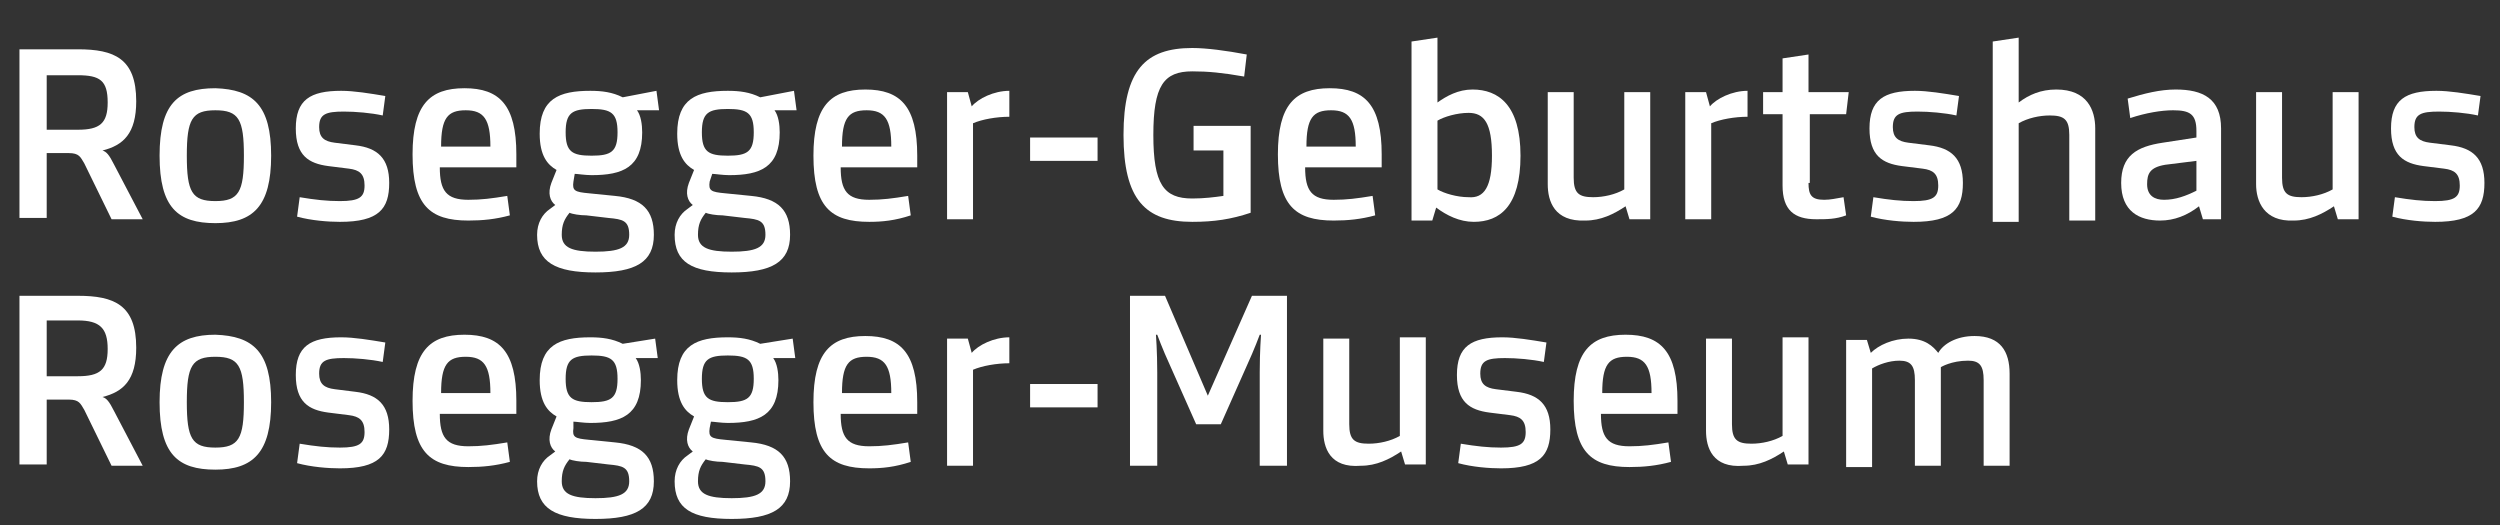 <?xml version="1.0" encoding="UTF-8"?>
<svg xmlns="http://www.w3.org/2000/svg" xmlns:xlink="http://www.w3.org/1999/xlink" version="1.1" id="Ebene_1" x="0px" y="0px" viewBox="0 0 192.7 40.5" style="enable-background:new 0 0 192.7 40.5;" xml:space="preserve">
<rect x="0" y="0" width="192.7" height="40.5" fill="#333333" stroke="none"/>
<style type="text/css">
	.st0{fill:#FFFFFF;}
</style>
<g>
	<path class="st0" d="M6,3.8c2.8,0,4.5,0.7,4.5,4c0,2.5-1,3.4-2.6,3.8v0c0.3,0.1,0.5,0.3,0.9,1.1l2.2,4.2H8.6l-2.1-4.3   c-0.3-0.5-0.4-0.8-1.2-0.8H3.6v5H1.5V3.8H6z M6,10c1.7,0,2.3-0.5,2.3-2.1c0-1.7-0.6-2.1-2.3-2.1H3.6V10H6z"></path>
	<path class="st0" d="M20.9,12c0,3.9-1.4,5.2-4.3,5.2c-2.9,0-4.3-1.2-4.3-5.2s1.4-5.2,4.3-5.2C19.5,6.9,20.9,8.1,20.9,12z M18.8,12   c0-2.8-0.4-3.5-2.2-3.5s-2.2,0.7-2.2,3.5c0,2.8,0.4,3.5,2.2,3.5S18.8,14.8,18.8,12z"></path>
	<path class="st0" d="M27.4,11.2c1.7,0.2,2.6,1,2.6,2.9c0,2-0.8,3-3.8,3c-0.9,0-2.2-0.1-3.3-0.4l0.2-1.5c1.2,0.2,2.1,0.3,3.1,0.3   c1.5,0,1.9-0.3,1.9-1.2c0-0.9-0.4-1.2-1.2-1.3l-1.6-0.2c-1.5-0.2-2.5-0.8-2.5-2.9c0-2.2,1.1-2.9,3.5-2.9c1,0,2.2,0.2,3.4,0.4   l-0.2,1.5c-0.9-0.2-2.1-0.3-3-0.3c-1.4,0-1.9,0.2-1.9,1.2c0,0.8,0.4,1.1,1.2,1.2L27.4,11.2z"></path>
	<path class="st0" d="M39.8,12.9h-5.9c0,1.8,0.5,2.5,2.2,2.5c1,0,1.8-0.1,3-0.3l0.2,1.5c-1.1,0.3-2.1,0.4-3.2,0.4   c-3,0-4.3-1.2-4.3-5.1c0-3.8,1.3-5.1,4-5.1c2.7,0,4,1.3,4,5.1V12.9z M37.8,11.3c0-2.1-0.5-2.8-1.9-2.8s-1.9,0.6-1.9,2.8H37.8z"></path>
	<path class="st0" d="M44.2,14c-0.1,0.7,0.1,0.8,1.2,0.9l2,0.2c2.1,0.2,3,1.1,3,3c0,2.1-1.4,2.9-4.5,2.9s-4.5-0.8-4.5-2.9   c0-0.9,0.4-1.6,1-2l0.4-0.3c-0.4-0.3-0.6-0.9-0.3-1.7l0.4-1c-0.7-0.4-1.3-1.1-1.3-2.8c0-2.7,1.5-3.3,3.9-3.3c0.9,0,1.7,0.1,2.5,0.5   L50.6,7l0.2,1.5h-1.7c0.3,0.4,0.4,1.1,0.4,1.7c0,2.7-1.5,3.3-3.9,3.3c-0.5,0-1.1-0.1-1.3-0.1L44.2,14z M45.2,16.6   c-0.5,0-1.1-0.1-1.3-0.2c-0.4,0.5-0.6,0.9-0.6,1.7c0,1,0.8,1.3,2.6,1.3s2.6-0.3,2.6-1.3c0-1.1-0.5-1.2-1.6-1.3L45.2,16.6z    M47.6,10.2c0-1.5-0.5-1.8-2-1.8c-1.5,0-2,0.3-2,1.8c0,1.5,0.5,1.8,2,1.8C47.1,12,47.6,11.7,47.6,10.2z"></path>
	<path class="st0" d="M54.7,14c-0.1,0.7,0.1,0.8,1.2,0.9l2,0.2c2.1,0.2,3,1.1,3,3c0,2.1-1.4,2.9-4.5,2.9S52,20.2,52,18.1   c0-0.9,0.4-1.6,1-2l0.4-0.3c-0.4-0.3-0.6-0.9-0.3-1.7l0.4-1c-0.7-0.4-1.3-1.1-1.3-2.8c0-2.7,1.5-3.3,3.9-3.3c0.9,0,1.7,0.1,2.5,0.5   L61.2,7l0.2,1.5h-1.7c0.3,0.4,0.4,1.1,0.4,1.7c0,2.7-1.5,3.3-3.9,3.3c-0.5,0-1.1-0.1-1.3-0.1L54.7,14z M55.7,16.6   c-0.5,0-1.1-0.1-1.3-0.2c-0.4,0.5-0.6,0.9-0.6,1.7c0,1,0.8,1.3,2.6,1.3c1.8,0,2.6-0.3,2.6-1.3c0-1.1-0.5-1.2-1.6-1.3L55.7,16.6z    M58.1,10.2c0-1.5-0.5-1.8-2-1.8c-1.5,0-2,0.3-2,1.8c0,1.5,0.5,1.8,2,1.8C57.6,12,58.1,11.7,58.1,10.2z"></path>
	<path class="st0" d="M70.7,12.9h-5.9c0,1.8,0.5,2.5,2.2,2.5c1,0,1.8-0.1,3-0.3l0.2,1.5C69,17,68,17.1,67,17.1c-3,0-4.3-1.2-4.3-5.1   c0-3.8,1.3-5.1,4-5.1c2.7,0,4,1.3,4,5.1V12.9z M68.7,11.3c0-2.1-0.5-2.8-1.9-2.8c-1.4,0-1.9,0.6-1.9,2.8H68.7z"></path>
	<path class="st0" d="M77.8,9c-1,0-2.1,0.2-2.8,0.5v7.4h-2V7.1h1.6l0.3,1.1c0.5-0.6,1.7-1.2,2.9-1.2V9z"></path>
	<path class="st0" d="M84.6,10.6v1.8h-5.2v-1.8H84.6z"></path>
	<path class="st0" d="M96.4,9.7v6.7c-1.5,0.5-2.8,0.7-4.5,0.7c-3.6,0-5.3-1.7-5.3-6.7s1.7-6.7,5.3-6.7c1.1,0,2.6,0.2,4.2,0.5   l-0.2,1.7c-1.7-0.3-2.8-0.4-4-0.4c-2.2,0-3,1.1-3,4.9c0,3.8,0.8,4.9,3,4.9c0.9,0,1.7-0.1,2.4-0.2v-3.5H92V9.7H96.4z"></path>
	<path class="st0" d="M106.5,12.9h-5.9c0,1.8,0.5,2.5,2.2,2.5c1,0,1.8-0.1,3-0.3l0.2,1.5c-1.1,0.3-2.1,0.4-3.2,0.4   c-3,0-4.3-1.2-4.3-5.1c0-3.8,1.3-5.1,4-5.1c2.7,0,4,1.3,4,5.1V12.9z M104.5,11.3c0-2.1-0.5-2.8-1.9-2.8c-1.4,0-1.9,0.6-1.9,2.8   H104.5z"></path>
	<path class="st0" d="M117.2,12c0,3.9-1.6,5.1-3.6,5.1c-1.1,0-2.1-0.5-2.9-1.1l-0.3,1h-1.6V3.2l2-0.3v5c0.7-0.5,1.6-1,2.7-1   C115.5,6.9,117.2,8.1,117.2,12z M115,12c0-2.5-0.6-3.3-1.8-3.3c-0.9,0-1.9,0.3-2.4,0.6v5.3c0.5,0.3,1.5,0.6,2.4,0.6   C114.4,15.3,115,14.4,115,12z"></path>
	<path class="st0" d="M119.3,14.2V7.1h2v6.6c0,1.2,0.4,1.5,1.5,1.5c0.8,0,1.7-0.2,2.4-0.6V7.1h2v9.8h-1.6l-0.3-1   c-0.9,0.6-1.9,1.1-3.1,1.1C119.8,17.1,119.3,15.5,119.3,14.2z"></path>
	<path class="st0" d="M134.7,9c-1,0-2.1,0.2-2.8,0.5v7.4h-2V7.1h1.6l0.3,1.1c0.5-0.6,1.7-1.2,2.9-1.2V9z"></path>
	<path class="st0" d="M139.4,14.1c0,0.9,0.2,1.3,1.2,1.3c0.5,0,0.9-0.1,1.5-0.2l0.2,1.4c-0.8,0.3-1.5,0.3-2.3,0.3   c-1.7,0-2.6-0.7-2.6-2.6V8.8h-1.5V7.1h1.5V4.5l2-0.3v2.9h3.1l-0.2,1.7h-2.8V14.1z"></path>
	<path class="st0" d="M148.7,11.2c1.7,0.2,2.6,1,2.6,2.9c0,2-0.8,3-3.8,3c-0.9,0-2.2-0.1-3.3-0.4l0.2-1.5c1.2,0.2,2.1,0.3,3.1,0.3   c1.5,0,1.9-0.3,1.9-1.2c0-0.9-0.4-1.2-1.2-1.3l-1.6-0.2c-1.5-0.2-2.5-0.8-2.5-2.9c0-2.2,1.1-2.9,3.5-2.9c1,0,2.2,0.2,3.4,0.4   l-0.2,1.5c-0.9-0.2-2.1-0.3-3-0.3c-1.4,0-1.9,0.2-1.9,1.2c0,0.8,0.4,1.1,1.2,1.2L148.7,11.2z"></path>
	<path class="st0" d="M161.5,9.9v7.1h-2v-6.6c0-1.2-0.4-1.5-1.5-1.5c-0.8,0-1.7,0.2-2.4,0.6v7.6h-2V3.2l2-0.3v5c0.8-0.6,1.7-1,2.9-1   C160.9,6.9,161.5,8.5,161.5,9.9z"></path>
	<path class="st0" d="M171.4,16.9h-1.6l-0.3-1c-0.9,0.7-1.9,1.1-3,1.1c-1.6,0-3-0.7-3-2.9c0-2.1,1.2-2.8,3.2-3.1l2.6-0.4v-0.5   c0-1.3-0.5-1.6-1.8-1.6c-0.9,0-2.1,0.2-3.3,0.6l-0.2-1.5c1.3-0.4,2.5-0.7,3.7-0.7c2.1,0,3.5,0.7,3.5,3V16.9z M169.3,12.4l-2.4,0.3   c-1.2,0.2-1.4,0.7-1.4,1.5c0,0.9,0.6,1.2,1.3,1.2c0.9,0,1.7-0.3,2.5-0.7V12.4z"></path>
	<path class="st0" d="M173.9,14.2V7.1h2v6.6c0,1.2,0.4,1.5,1.5,1.5c0.8,0,1.7-0.2,2.4-0.6V7.1h2v9.8h-1.6l-0.3-1   c-0.9,0.6-1.9,1.1-3.1,1.1C174.5,17.1,173.9,15.5,173.9,14.2z"></path>
	<path class="st0" d="M188.9,11.2c1.7,0.2,2.6,1,2.6,2.9c0,2-0.8,3-3.8,3c-0.9,0-2.2-0.1-3.3-0.4l0.2-1.5c1.2,0.2,2.1,0.3,3.1,0.3   c1.5,0,1.9-0.3,1.9-1.2c0-0.9-0.4-1.2-1.2-1.3l-1.6-0.2c-1.5-0.2-2.5-0.8-2.5-2.9c0-2.2,1.1-2.9,3.5-2.9c1,0,2.2,0.2,3.4,0.4   l-0.2,1.5c-0.9-0.2-2.1-0.3-3-0.3c-1.4,0-1.9,0.2-1.9,1.2c0,0.8,0.4,1.1,1.2,1.2L188.9,11.2z"></path>
	<path class="st0" d="M6,22.8c2.8,0,4.5,0.7,4.5,4c0,2.5-1,3.4-2.6,3.8v0c0.3,0.1,0.5,0.3,0.9,1.1l2.2,4.2H8.6l-2.1-4.3   c-0.3-0.5-0.4-0.8-1.2-0.8H3.6v5H1.5V22.8H6z M6,29c1.7,0,2.3-0.5,2.3-2.1S7.7,24.7,6,24.7H3.6V29H6z"></path>
	<path class="st0" d="M20.9,31c0,3.9-1.4,5.2-4.3,5.2c-2.9,0-4.3-1.2-4.3-5.2c0-3.9,1.4-5.2,4.3-5.2C19.5,25.9,20.9,27.1,20.9,31z    M18.8,31c0-2.8-0.4-3.5-2.2-3.5s-2.2,0.7-2.2,3.5s0.4,3.5,2.2,3.5S18.8,33.8,18.8,31z"></path>
	<path class="st0" d="M27.4,30.2c1.7,0.2,2.6,1,2.6,2.9c0,2-0.8,3-3.8,3c-0.9,0-2.2-0.1-3.3-0.4l0.2-1.5c1.2,0.2,2.1,0.3,3.1,0.3   c1.5,0,1.9-0.3,1.9-1.2c0-0.9-0.4-1.2-1.2-1.3l-1.6-0.2c-1.5-0.2-2.5-0.8-2.5-2.9c0-2.2,1.1-2.9,3.5-2.9c1,0,2.2,0.2,3.4,0.4   l-0.2,1.5c-0.9-0.2-2.1-0.3-3-0.3c-1.4,0-1.9,0.2-1.9,1.2c0,0.8,0.4,1.1,1.2,1.2L27.4,30.2z"></path>
	<path class="st0" d="M39.8,31.9h-5.9c0,1.8,0.5,2.5,2.2,2.5c1,0,1.8-0.1,3-0.3l0.2,1.5c-1.1,0.3-2.1,0.4-3.2,0.4   c-3,0-4.3-1.2-4.3-5.1c0-3.8,1.3-5.1,4-5.1c2.7,0,4,1.3,4,5.1V31.9z M37.8,30.3c0-2.1-0.5-2.8-1.9-2.8s-1.9,0.6-1.9,2.8H37.8z"></path>
	<path class="st0" d="M44.2,33c-0.1,0.7,0.1,0.8,1.2,0.9l2,0.2c2.1,0.2,3,1.1,3,3c0,2.1-1.4,2.9-4.5,2.9s-4.5-0.8-4.5-2.9   c0-0.9,0.4-1.6,1-2l0.4-0.3c-0.4-0.3-0.6-0.9-0.3-1.7l0.4-1c-0.7-0.4-1.3-1.1-1.3-2.8c0-2.7,1.5-3.3,3.9-3.3c0.9,0,1.7,0.1,2.5,0.5   l2.5-0.4l0.2,1.5h-1.7c0.3,0.4,0.4,1.1,0.4,1.7c0,2.7-1.5,3.3-3.9,3.3c-0.5,0-1.1-0.1-1.3-0.1L44.2,33z M45.2,35.6   c-0.5,0-1.1-0.1-1.3-0.2c-0.4,0.5-0.6,0.9-0.6,1.7c0,1,0.8,1.3,2.6,1.3s2.6-0.3,2.6-1.3c0-1.1-0.5-1.2-1.6-1.3L45.2,35.6z    M47.6,29.2c0-1.5-0.5-1.8-2-1.8c-1.5,0-2,0.3-2,1.8s0.5,1.8,2,1.8C47.1,31,47.6,30.7,47.6,29.2z"></path>
	<path class="st0" d="M54.7,33c-0.1,0.7,0.1,0.8,1.2,0.9l2,0.2c2.1,0.2,3,1.1,3,3c0,2.1-1.4,2.9-4.5,2.9S52,39.2,52,37.1   c0-0.9,0.4-1.6,1-2l0.4-0.3c-0.4-0.3-0.6-0.9-0.3-1.7l0.4-1c-0.7-0.4-1.3-1.1-1.3-2.8c0-2.7,1.5-3.3,3.9-3.3c0.9,0,1.7,0.1,2.5,0.5   l2.5-0.4l0.2,1.5h-1.7c0.3,0.4,0.4,1.1,0.4,1.7c0,2.7-1.5,3.3-3.9,3.3c-0.5,0-1.1-0.1-1.3-0.1L54.7,33z M55.7,35.6   c-0.5,0-1.1-0.1-1.3-0.2c-0.4,0.5-0.6,0.9-0.6,1.7c0,1,0.8,1.3,2.6,1.3c1.8,0,2.6-0.3,2.6-1.3c0-1.1-0.5-1.2-1.6-1.3L55.7,35.6z    M58.1,29.2c0-1.5-0.5-1.8-2-1.8c-1.5,0-2,0.3-2,1.8s0.5,1.8,2,1.8C57.6,31,58.1,30.7,58.1,29.2z"></path>
	<path class="st0" d="M70.7,31.9h-5.9c0,1.8,0.5,2.5,2.2,2.5c1,0,1.8-0.1,3-0.3l0.2,1.5C69,36,68,36.1,67,36.1c-3,0-4.3-1.2-4.3-5.1   c0-3.8,1.3-5.1,4-5.1c2.7,0,4,1.3,4,5.1V31.9z M68.7,30.3c0-2.1-0.5-2.8-1.9-2.8c-1.4,0-1.9,0.6-1.9,2.8H68.7z"></path>
	<path class="st0" d="M77.8,28c-1,0-2.1,0.2-2.8,0.5v7.4h-2v-9.8h1.6l0.3,1.1c0.5-0.6,1.7-1.2,2.9-1.2V28z"></path>
	<path class="st0" d="M84.6,29.6v1.8h-5.2v-1.8H84.6z"></path>
	<path class="st0" d="M96.5,22.8h2.7v13.1h-2.1v-7.2c0-1.6,0.1-2.9,0.1-2.9h-0.1c0,0-0.4,1.1-1,2.4l-2,4.5h-1.9l-2-4.5   c-0.6-1.3-1-2.4-1-2.4h-0.1c0,0,0.1,1.3,0.1,2.9v7.2h-2.1V22.8h2.7l3.3,7.7h0L96.5,22.8z"></path>
	<path class="st0" d="M102,33.2v-7.1h2v6.6c0,1.2,0.4,1.5,1.5,1.5c0.8,0,1.7-0.2,2.4-0.6v-7.6h2v9.8h-1.6l-0.3-1   c-0.9,0.6-1.9,1.1-3.1,1.1C102.5,36.1,102,34.5,102,33.2z"></path>
	<path class="st0" d="M116.9,30.2c1.7,0.2,2.6,1,2.6,2.9c0,2-0.8,3-3.8,3c-0.9,0-2.2-0.1-3.3-0.4l0.2-1.5c1.2,0.2,2.1,0.3,3.1,0.3   c1.5,0,1.9-0.3,1.9-1.2c0-0.9-0.4-1.2-1.2-1.3l-1.6-0.2c-1.5-0.2-2.5-0.8-2.5-2.9c0-2.2,1.1-2.9,3.5-2.9c1,0,2.2,0.2,3.4,0.4   l-0.2,1.5c-0.9-0.2-2.1-0.3-3-0.3c-1.4,0-1.9,0.2-1.9,1.2c0,0.8,0.4,1.1,1.2,1.2L116.9,30.2z"></path>
	<path class="st0" d="M129.3,31.9h-5.9c0,1.8,0.5,2.5,2.2,2.5c1,0,1.8-0.1,3-0.3l0.2,1.5c-1.1,0.3-2.1,0.4-3.2,0.4   c-3,0-4.3-1.2-4.3-5.1c0-3.8,1.3-5.1,4-5.1c2.7,0,4,1.3,4,5.1V31.9z M127.3,30.3c0-2.1-0.5-2.8-1.9-2.8c-1.4,0-1.9,0.6-1.9,2.8   H127.3z"></path>
	<path class="st0" d="M131.5,33.2v-7.1h2v6.6c0,1.2,0.4,1.5,1.5,1.5c0.8,0,1.7-0.2,2.4-0.6v-7.6h2v9.8h-1.6l-0.3-1   c-0.9,0.6-1.9,1.1-3.1,1.1C132,36.1,131.5,34.5,131.5,33.2z"></path>
	<path class="st0" d="M152.2,25.9c2,0,2.7,1.2,2.7,2.9v7.1h-2v-6.6c0-1.1-0.3-1.5-1.2-1.5c-1.3,0-2.1,0.5-2.1,0.5c0,0.2,0,0.4,0,0.6   v7h-2v-6.6c0-1.1-0.3-1.5-1.2-1.5c-0.8,0-1.6,0.3-2.1,0.6v7.6h-2v-9.8h1.6l0.3,1c0.6-0.6,1.7-1.1,2.9-1.1c1.3,0,1.9,0.6,2.3,1.1   C149.8,26.5,150.8,25.9,152.2,25.9z"></path>
</g>
</svg>
